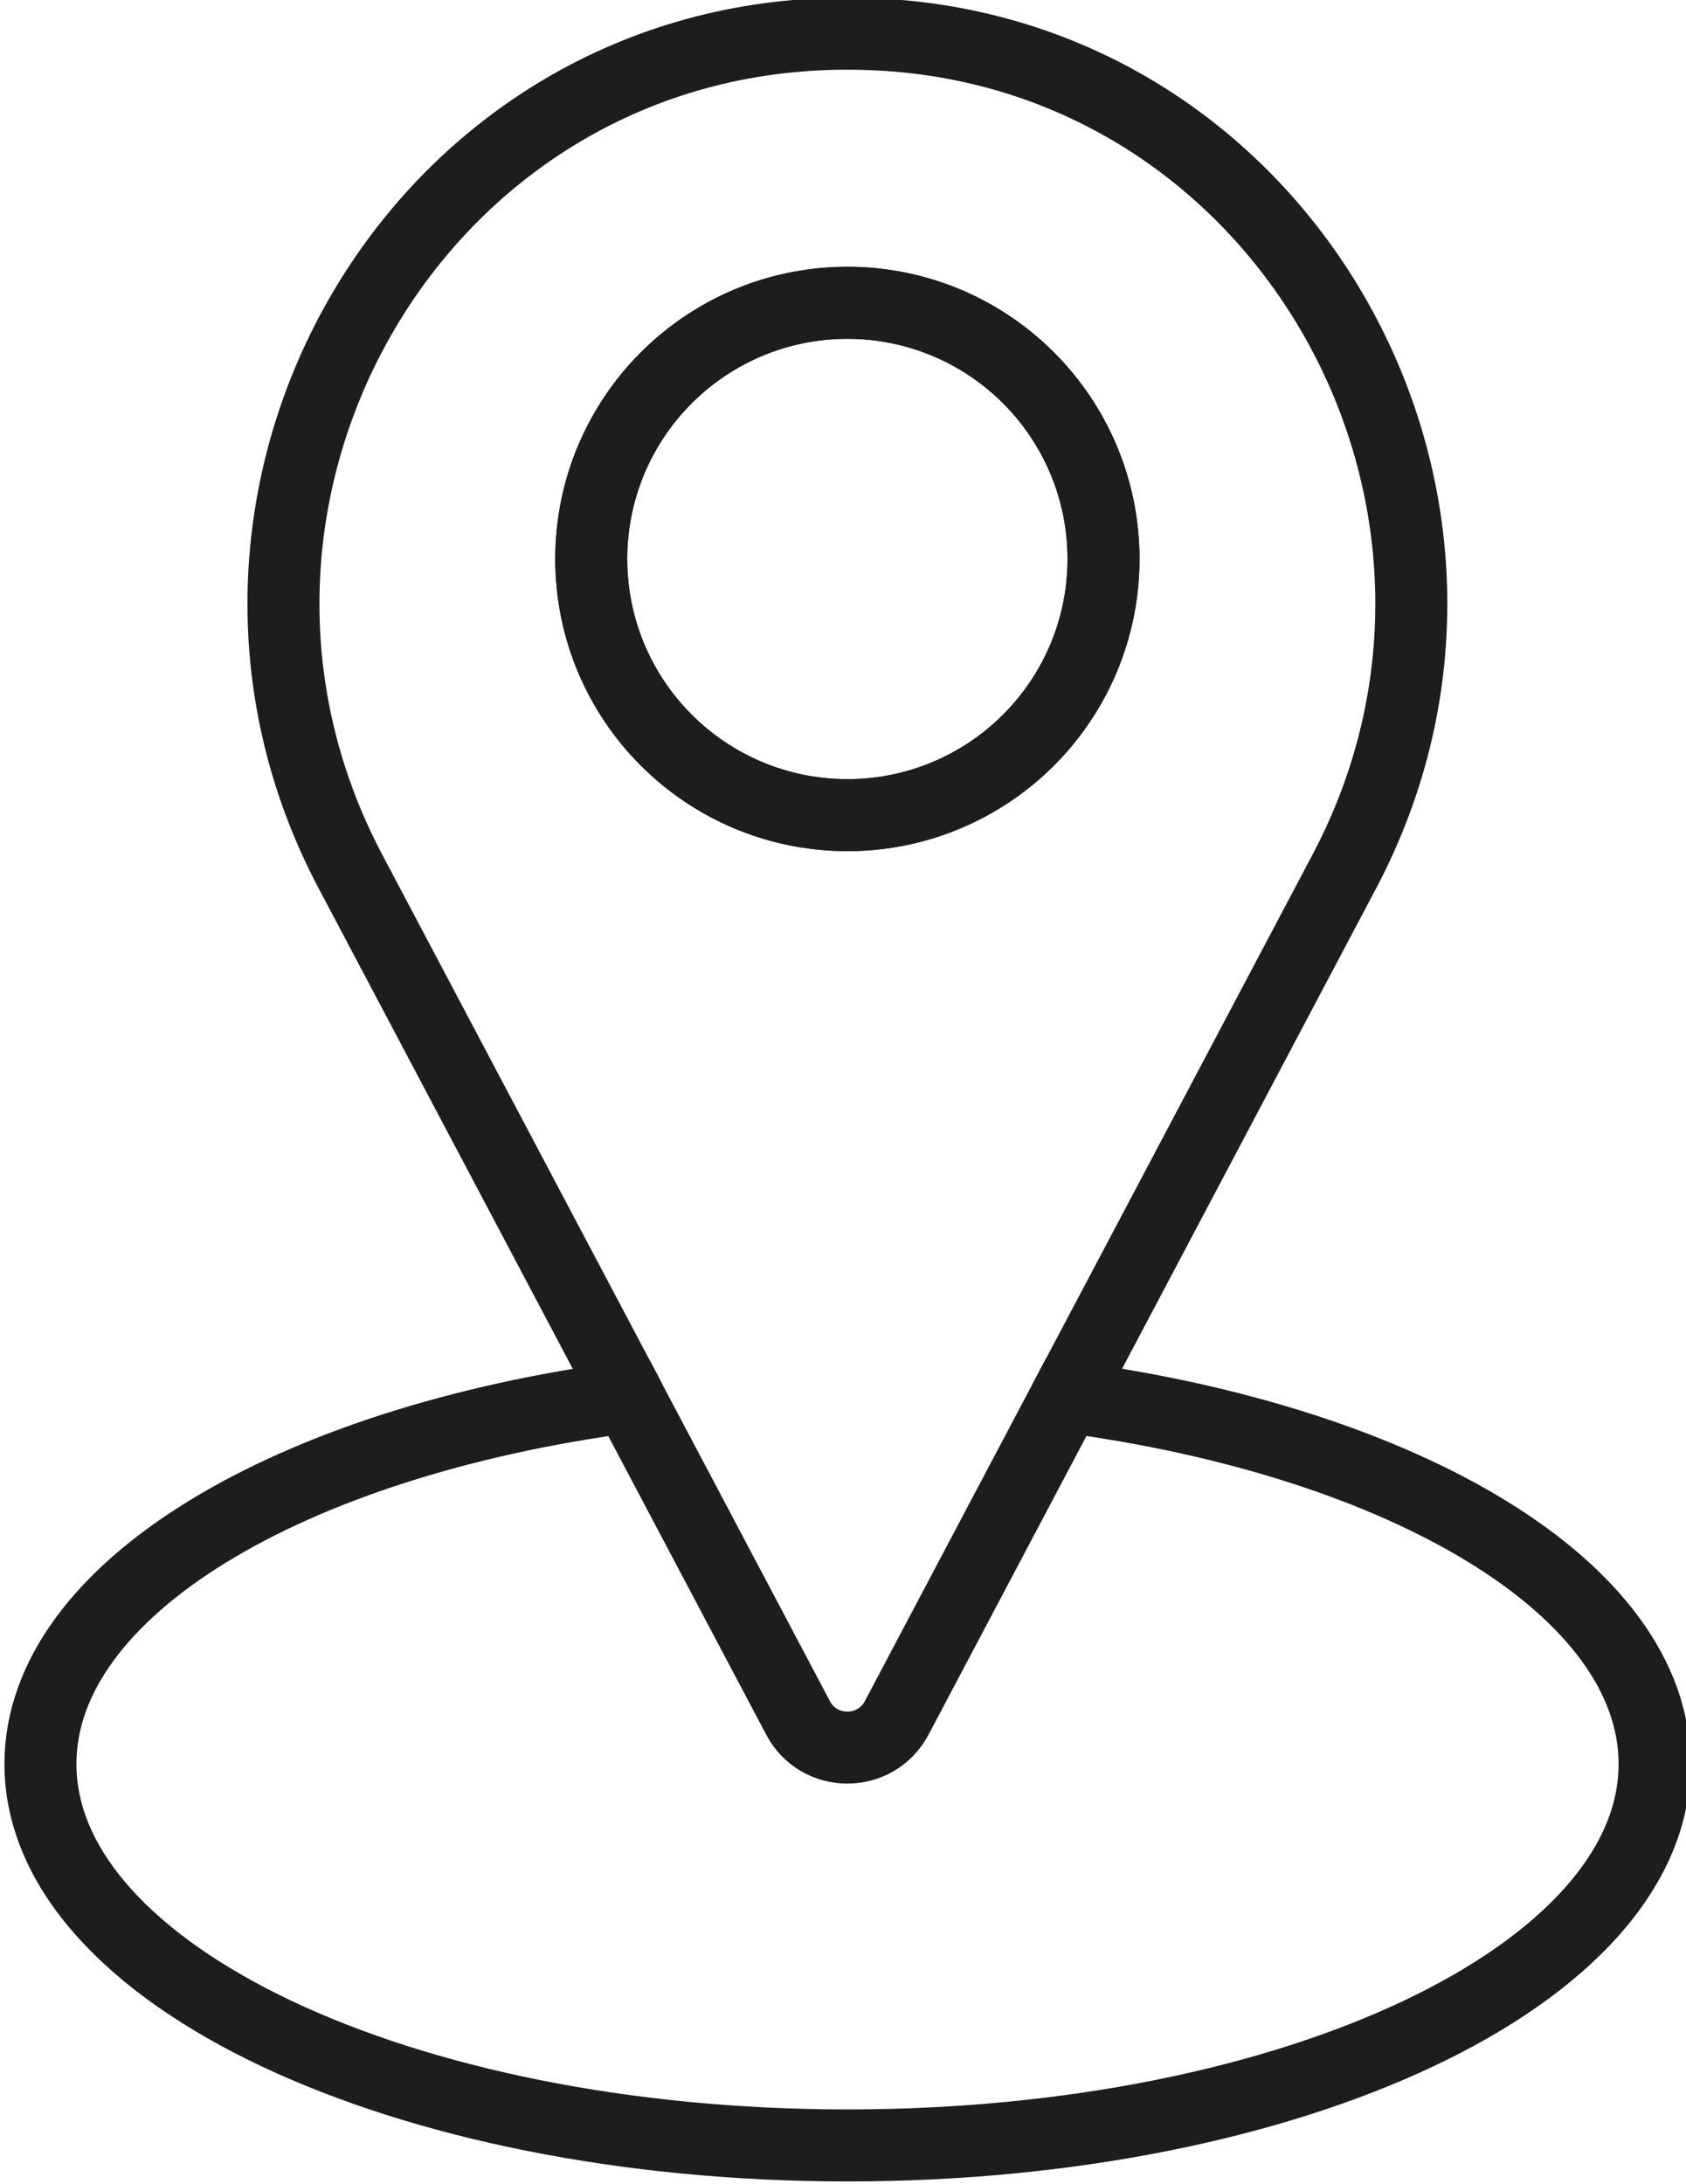 <?xml version="1.0" encoding="UTF-8"?>
<svg xmlns="http://www.w3.org/2000/svg" id="Layer_1" viewBox="0 0 140.53 182">
  <defs>
    <style>.cls-1{stroke-miterlimit:10;stroke-width:6px;}.cls-1,.cls-2{fill:none;stroke:#1d1d1b;stroke-linecap:round;}.cls-2{stroke-miterlimit:10;stroke-width:6px;}</style>
  </defs>
  <path class="cls-1" d="M88.89,116.42l23.16-43.79c16.28-30.77-4.87-68.62-39.65-69.79-.58-.02-1.17-.03-1.76-.03s-1.18,0-1.76.03C34.08,4.01,12.93,41.86,29.21,72.63l23.17,43.8M49.28,46.58c0-11.79,9.56-21.35,21.35-21.35s21.35,9.56,21.35,21.35-9.56,21.35-21.35,21.35-21.35-9.56-21.35-21.35Z"></path>
  <circle class="cls-2" cx="70.63" cy="46.59" r="21.35"></circle>
  <path class="cls-1" d="M74.74,143.17c-1.75,3.3-6.48,3.3-8.22,0l-14.15-26.75c-28.27,3.76-49,16.03-49,30.59,0,17.56,30.12,31.79,67.27,31.79s67.27-14.23,67.27-31.79c0-14.57-20.74-26.84-49.02-30.6l-14.15,26.76Z"></path>
</svg>

